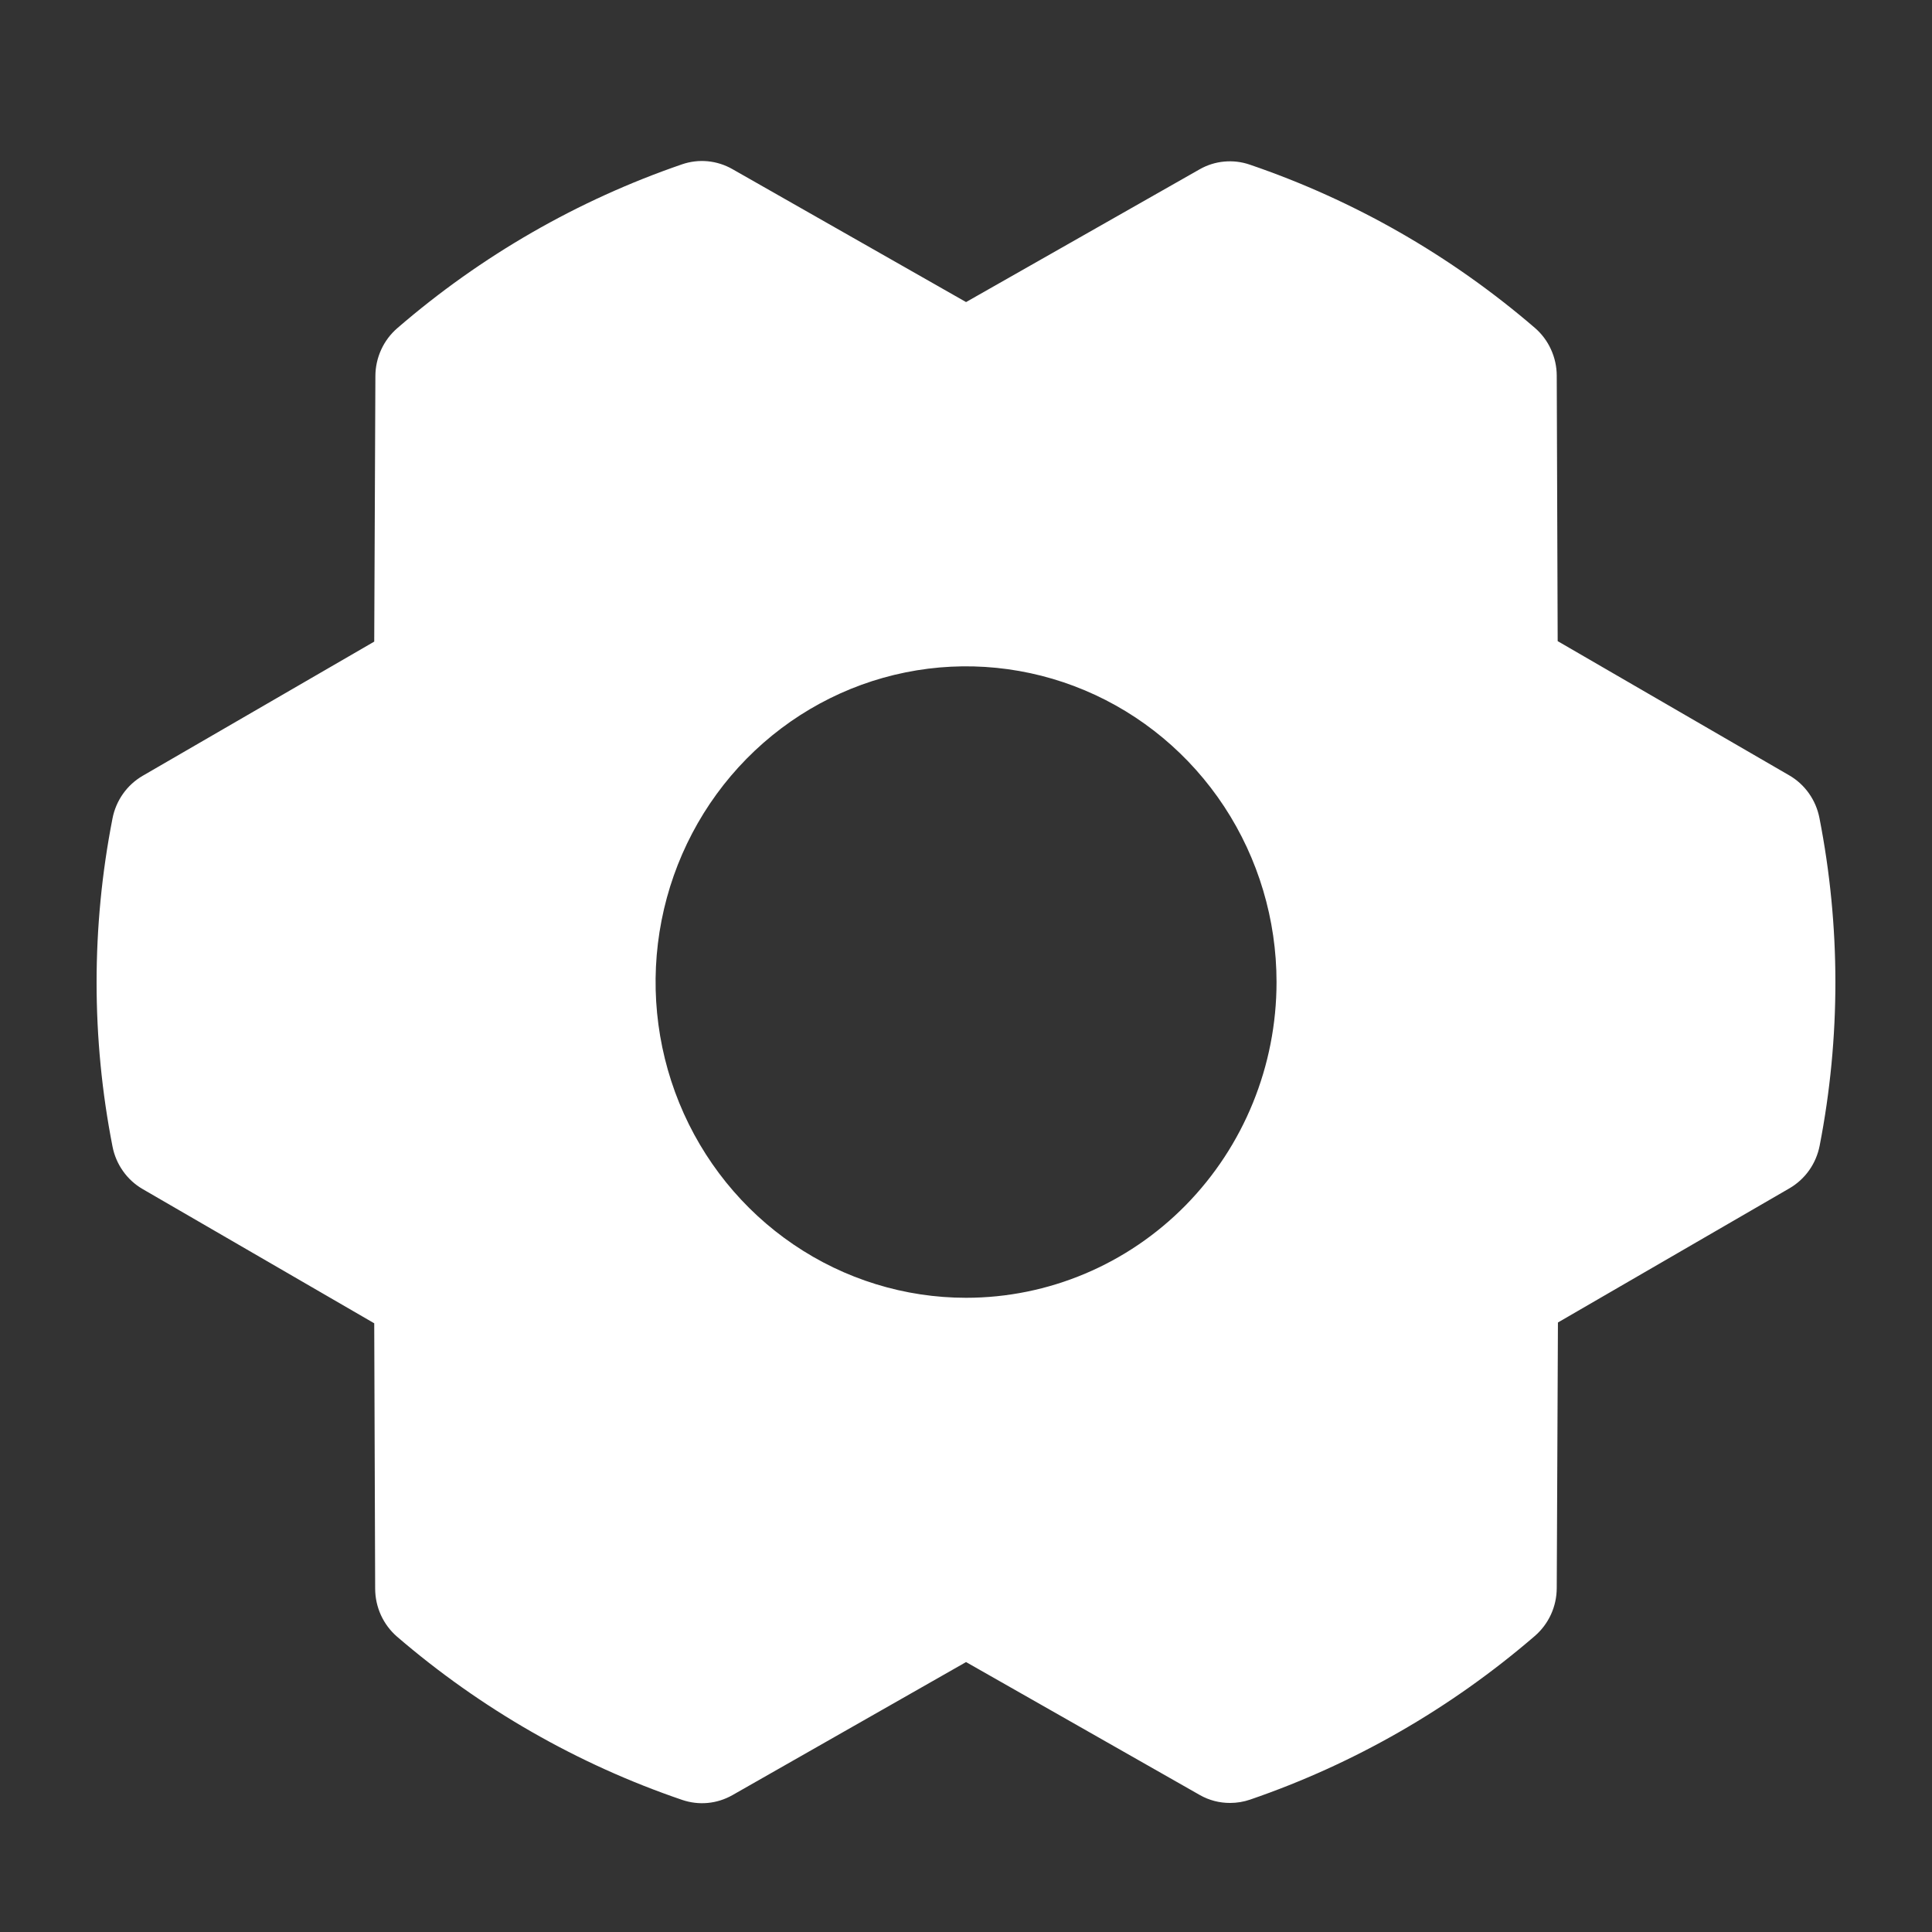 <svg width="60" height="60" viewBox="0 0 60 60" fill="none" xmlns="http://www.w3.org/2000/svg">
<rect x="0" y="0" width="60" height="60" fill="#333333" stroke="none"/>
<mask id="mask0_2742_818" style="mask-type:alpha" maskUnits="userSpaceOnUse" x="0" y="0" width="60" height="60">
<rect width="60" height="60" fill="#D9D9D9"/>
</mask>
<g mask="url(#mask0_2742_818)">
<path d="M56.504 25.402C56.45 25.126 56.339 24.865 56.177 24.637C56.015 24.408 55.807 24.218 55.566 24.079L48.375 19.911L48.346 11.67C48.346 11.386 48.284 11.106 48.166 10.849C48.049 10.591 47.877 10.363 47.664 10.18C45.056 7.936 42.052 6.217 38.813 5.113C38.558 5.025 38.287 4.993 38.019 5.018C37.751 5.042 37.491 5.124 37.256 5.258L30.002 9.381L22.742 5.25C22.506 5.116 22.246 5.034 21.977 5.008C21.709 4.983 21.438 5.015 21.182 5.103C17.945 6.214 14.944 7.94 12.34 10.19C12.128 10.373 11.956 10.601 11.839 10.857C11.721 11.114 11.659 11.394 11.658 11.678L11.622 19.926L4.431 24.093C4.191 24.233 3.982 24.423 3.821 24.651C3.659 24.88 3.547 25.141 3.494 25.417C2.835 28.78 2.835 32.242 3.494 35.605C3.547 35.881 3.659 36.142 3.821 36.37C3.982 36.599 4.191 36.789 4.431 36.928L11.622 41.096L11.651 49.339C11.652 49.623 11.713 49.903 11.831 50.161C11.949 50.418 12.12 50.646 12.333 50.83C14.941 53.073 17.945 54.793 21.184 55.897C21.44 55.984 21.71 56.017 21.978 55.992C22.246 55.967 22.506 55.885 22.742 55.752L30.002 51.617L37.263 55.747C37.55 55.91 37.874 55.994 38.203 55.992C38.414 55.992 38.623 55.957 38.822 55.889C42.059 54.779 45.059 53.054 47.664 50.808C47.877 50.624 48.048 50.397 48.166 50.14C48.284 49.883 48.345 49.603 48.346 49.32L48.383 41.071L55.573 36.904C55.814 36.764 56.022 36.574 56.184 36.346C56.346 36.117 56.457 35.856 56.511 35.58C57.165 32.22 57.163 28.762 56.504 25.402ZM30.002 40.304C28.095 40.304 26.231 39.729 24.645 38.651C23.06 37.574 21.824 36.042 21.094 34.251C20.364 32.459 20.173 30.488 20.545 28.586C20.917 26.684 21.836 24.936 23.184 23.565C24.533 22.194 26.251 21.26 28.121 20.882C29.992 20.503 31.93 20.698 33.692 21.44C35.454 22.182 36.96 23.439 38.02 25.051C39.079 26.664 39.644 28.559 39.644 30.499C39.644 33.099 38.629 35.593 36.82 37.432C35.012 39.271 32.559 40.304 30.002 40.304Z" fill="white"/>
</g>
</svg>
